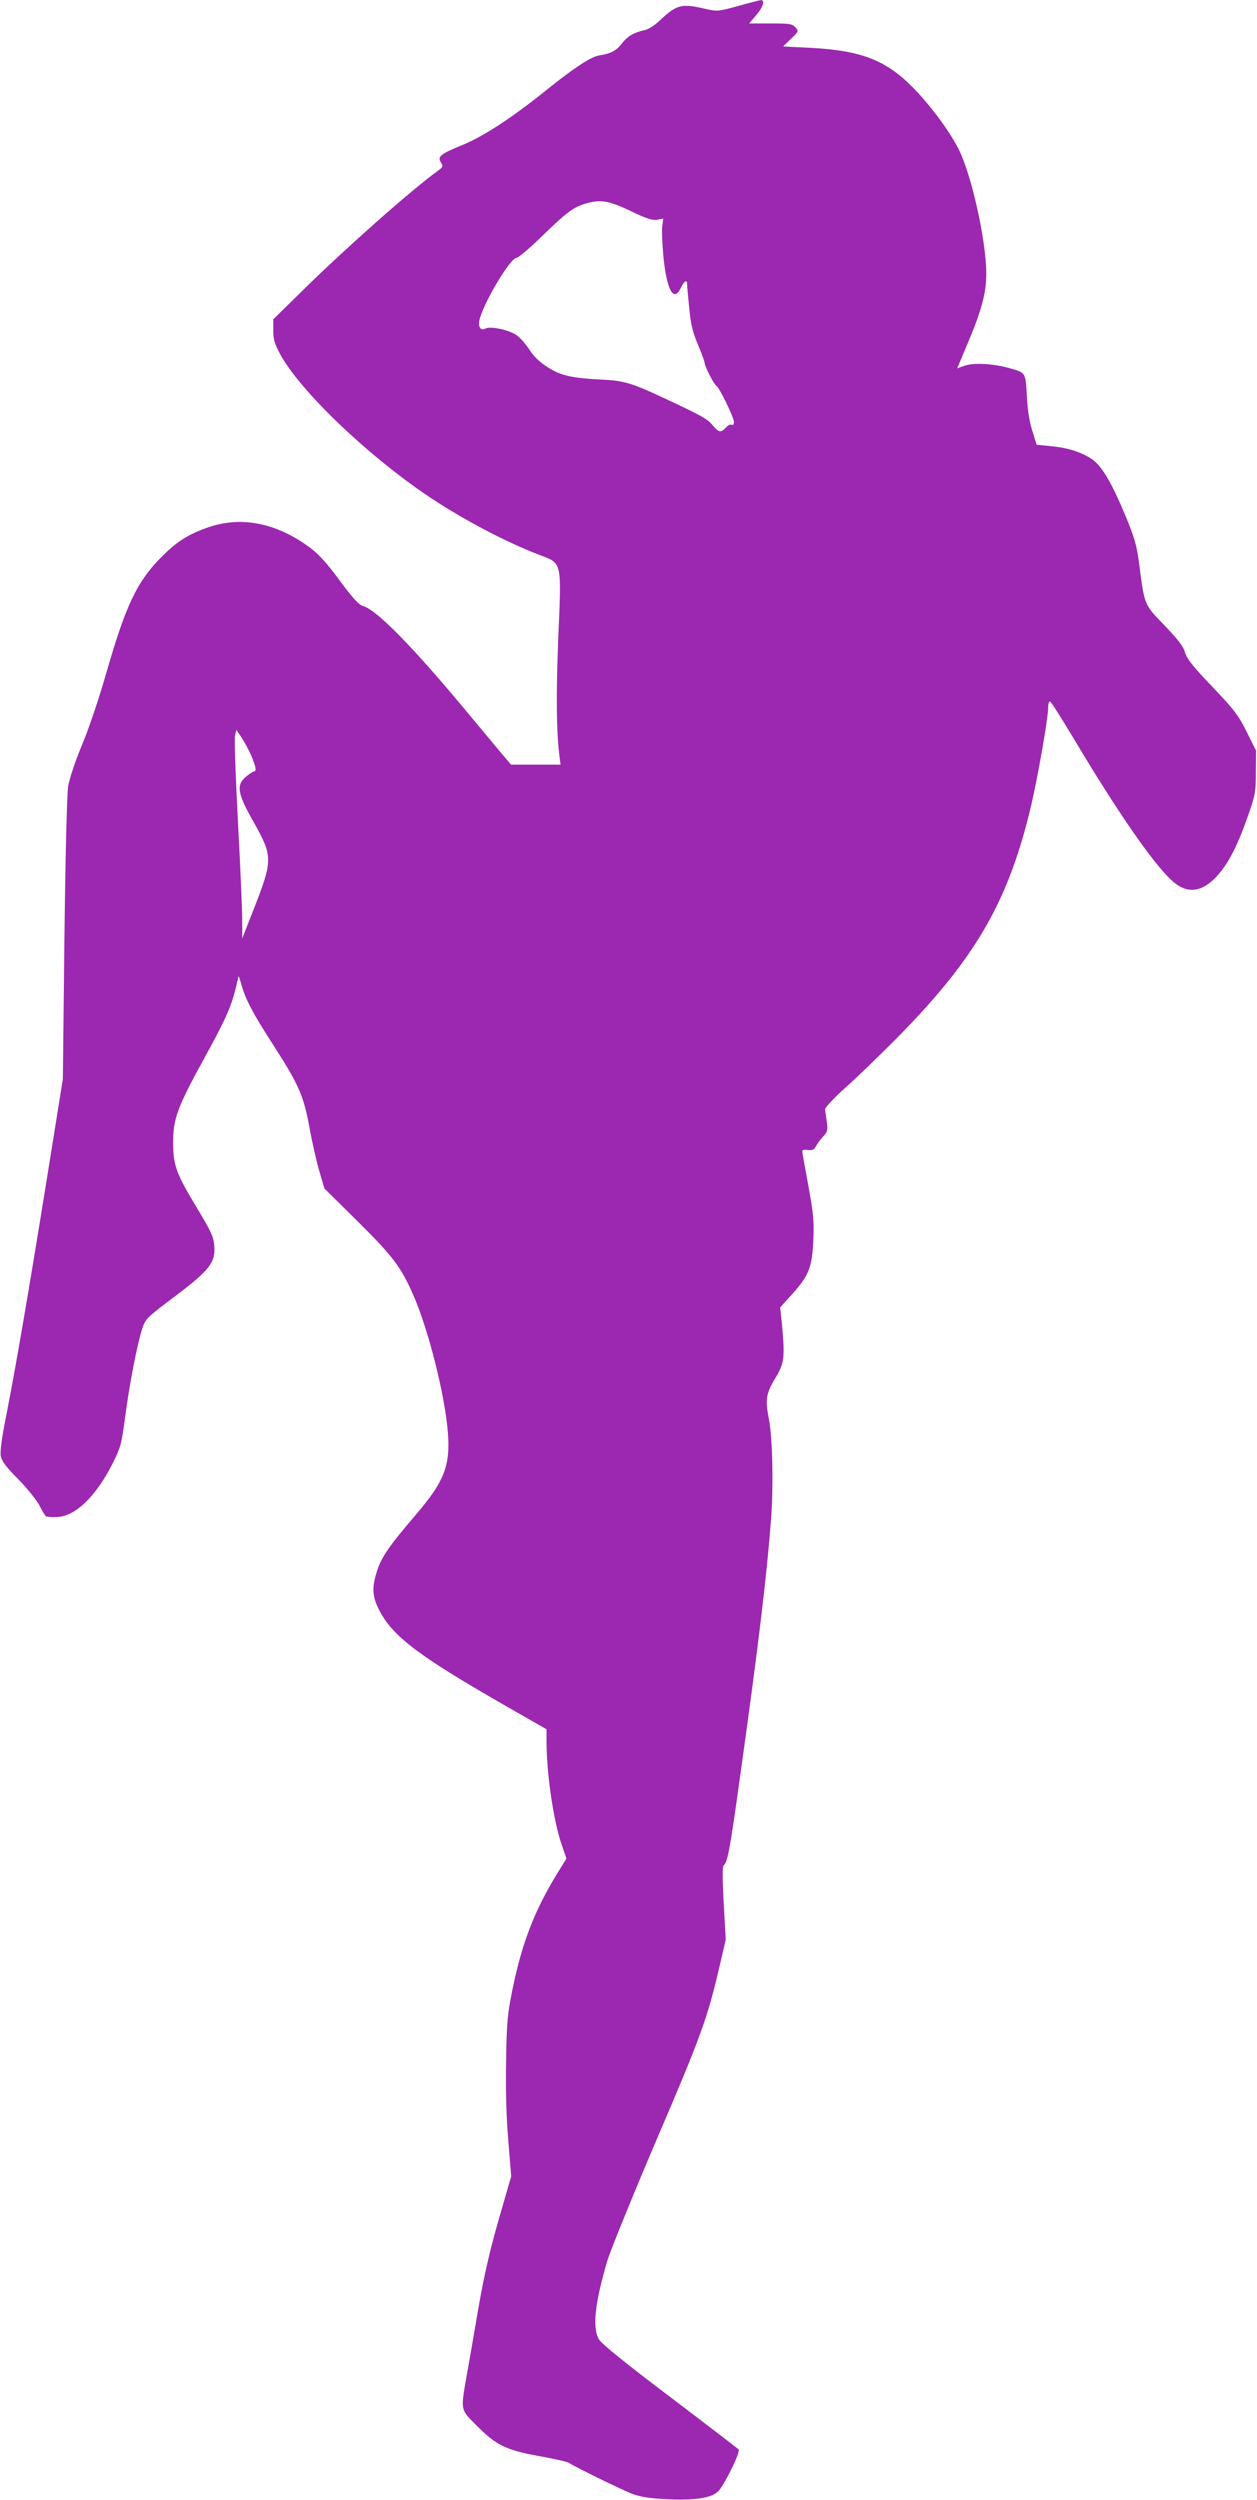 <?xml version="1.0" standalone="no"?>
<!DOCTYPE svg PUBLIC "-//W3C//DTD SVG 20010904//EN"
 "http://www.w3.org/TR/2001/REC-SVG-20010904/DTD/svg10.dtd">
<svg version="1.0" xmlns="http://www.w3.org/2000/svg"
 width="644pt" height="1280pt" viewBox="0 0 644 1280"
 preserveAspectRatio="xMidYMid meet">
<g transform="translate(0,1280) scale(0.1,-0.1)"
fill="#9c27b0" stroke="none">
<path d="M3781 12769 c-102 -28 -107 -28 -169 -14 -120 28 -145 22 -232 -60
-27 -26 -59 -46 -80 -50 -52 -11 -86 -31 -115 -69 -27 -35 -56 -51 -116 -60
-43 -7 -133 -67 -272 -179 -169 -136 -313 -231 -422 -277 -120 -49 -135 -61
-116 -92 12 -20 11 -23 -15 -42 -136 -98 -478 -401 -686 -606 l-158 -155 0
-57 c0 -44 7 -69 33 -117 93 -175 396 -472 699 -689 183 -131 433 -267 631
-343 118 -46 114 -25 97 -429 -11 -287 -10 -470 6 -600 l6 -45 -127 0 -127 0
-26 31 c-15 17 -99 118 -188 225 -287 346 -475 538 -546 557 -19 5 -53 42
-117 129 -65 88 -108 136 -153 169 -174 129 -357 164 -530 101 -98 -35 -156
-73 -233 -151 -123 -124 -181 -246 -279 -587 -36 -126 -90 -288 -125 -371 -36
-86 -65 -174 -72 -215 -6 -41 -14 -354 -19 -783 l-8 -715 -81 -505 c-96 -595
-158 -956 -207 -1207 -25 -124 -34 -194 -30 -218 5 -27 28 -57 90 -119 45 -46
93 -106 107 -132 13 -27 29 -53 34 -57 6 -4 33 -6 61 -4 93 6 196 107 280 272
42 84 47 101 65 240 23 171 60 363 86 447 18 56 20 58 167 169 179 135 210
174 204 259 -4 48 -15 72 -87 192 -108 179 -123 219 -124 333 -1 125 20 184
163 443 88 160 126 240 145 306 14 48 25 96 26 105 0 9 7 -8 15 -37 20 -76 60
-152 165 -314 130 -202 155 -258 185 -424 14 -77 37 -177 51 -224 l25 -85 169
-167 c182 -180 224 -236 287 -380 79 -181 163 -517 177 -708 12 -165 -20 -246
-160 -410 -146 -171 -182 -223 -206 -302 -25 -81 -21 -126 16 -196 68 -131
204 -233 640 -483 l215 -123 0 -61 c0 -164 35 -404 76 -525 l26 -76 -52 -84
c-112 -185 -174 -345 -222 -574 -28 -137 -32 -172 -35 -376 -3 -149 1 -287 11
-409 l15 -184 -65 -225 c-47 -164 -75 -288 -105 -461 -22 -130 -49 -285 -60
-345 -29 -167 -30 -163 50 -242 104 -105 150 -127 321 -159 79 -14 149 -30
155 -35 19 -15 270 -138 325 -159 40 -15 89 -23 175 -27 141 -7 227 5 263 39
32 30 118 205 106 216 -5 5 -164 127 -354 271 -224 169 -351 272 -362 293 -34
60 -20 187 43 400 17 56 131 336 253 622 228 531 260 621 320 877 l34 146 -10
187 c-7 122 -7 189 -1 194 20 12 33 83 82 436 97 691 140 1051 162 1345 12
164 7 407 -11 500 -20 103 -16 134 31 212 48 79 51 105 35 279 l-9 85 66 73
c82 92 98 133 104 276 4 94 0 134 -26 276 -17 91 -31 171 -31 176 0 5 13 8 29
5 23 -3 32 1 41 19 7 13 24 36 38 51 22 24 24 32 18 75 -4 26 -8 55 -9 63 -1
8 45 58 103 110 58 51 170 160 250 240 407 409 578 697 695 1173 37 149 95
476 95 534 0 19 4 33 10 31 5 -1 62 -91 126 -198 214 -358 393 -619 492 -713
75 -73 150 -70 227 7 61 62 110 152 166 311 40 113 43 127 43 231 l1 111 -48
96 c-42 85 -64 113 -175 230 -99 103 -131 143 -141 177 -9 32 -37 67 -106 139
-104 108 -101 100 -129 316 -12 92 -23 132 -70 244 -75 181 -127 265 -182 297
-58 34 -122 53 -205 60 l-68 7 -22 71 c-15 46 -25 109 -28 179 -7 120 -6 119
-86 141 -82 24 -184 30 -231 14 l-40 -14 47 112 c77 180 103 275 102 374 0
166 -76 508 -142 637 -47 93 -149 230 -238 319 -136 137 -265 186 -520 199
l-141 7 40 39 c40 38 41 39 23 59 -16 18 -31 20 -127 20 l-110 0 36 42 c36 42
47 79 24 77 -7 0 -60 -14 -117 -30z m-551 -1049 c82 -40 112 -49 137 -45 l31
6 -5 -40 c-3 -21 0 -92 6 -157 17 -168 52 -234 88 -160 17 36 33 47 33 23 0
-8 5 -63 11 -123 8 -86 18 -126 45 -189 19 -45 34 -86 34 -93 0 -17 47 -109
60 -117 16 -10 90 -162 90 -185 0 -13 -4 -18 -11 -15 -6 4 -19 -2 -30 -14 -27
-28 -35 -27 -69 13 -30 34 -60 50 -255 141 -152 71 -199 86 -305 91 -163 8
-218 21 -286 65 -40 26 -72 56 -91 88 -17 26 -45 59 -64 73 -39 29 -137 50
-164 35 -22 -12 -36 9 -29 43 19 86 158 320 191 320 8 0 63 46 122 103 128
125 167 155 223 172 82 26 124 19 238 -35z m-1944 -2786 c25 -58 30 -84 15
-84 -5 0 -23 -12 -40 -26 -52 -43 -45 -87 38 -232 100 -179 100 -195 -3 -457
l-55 -140 0 95 c0 52 -10 280 -22 505 -12 226 -19 424 -15 439 l7 29 25 -37
c14 -21 37 -62 50 -92z"/>
</g>
</svg>
